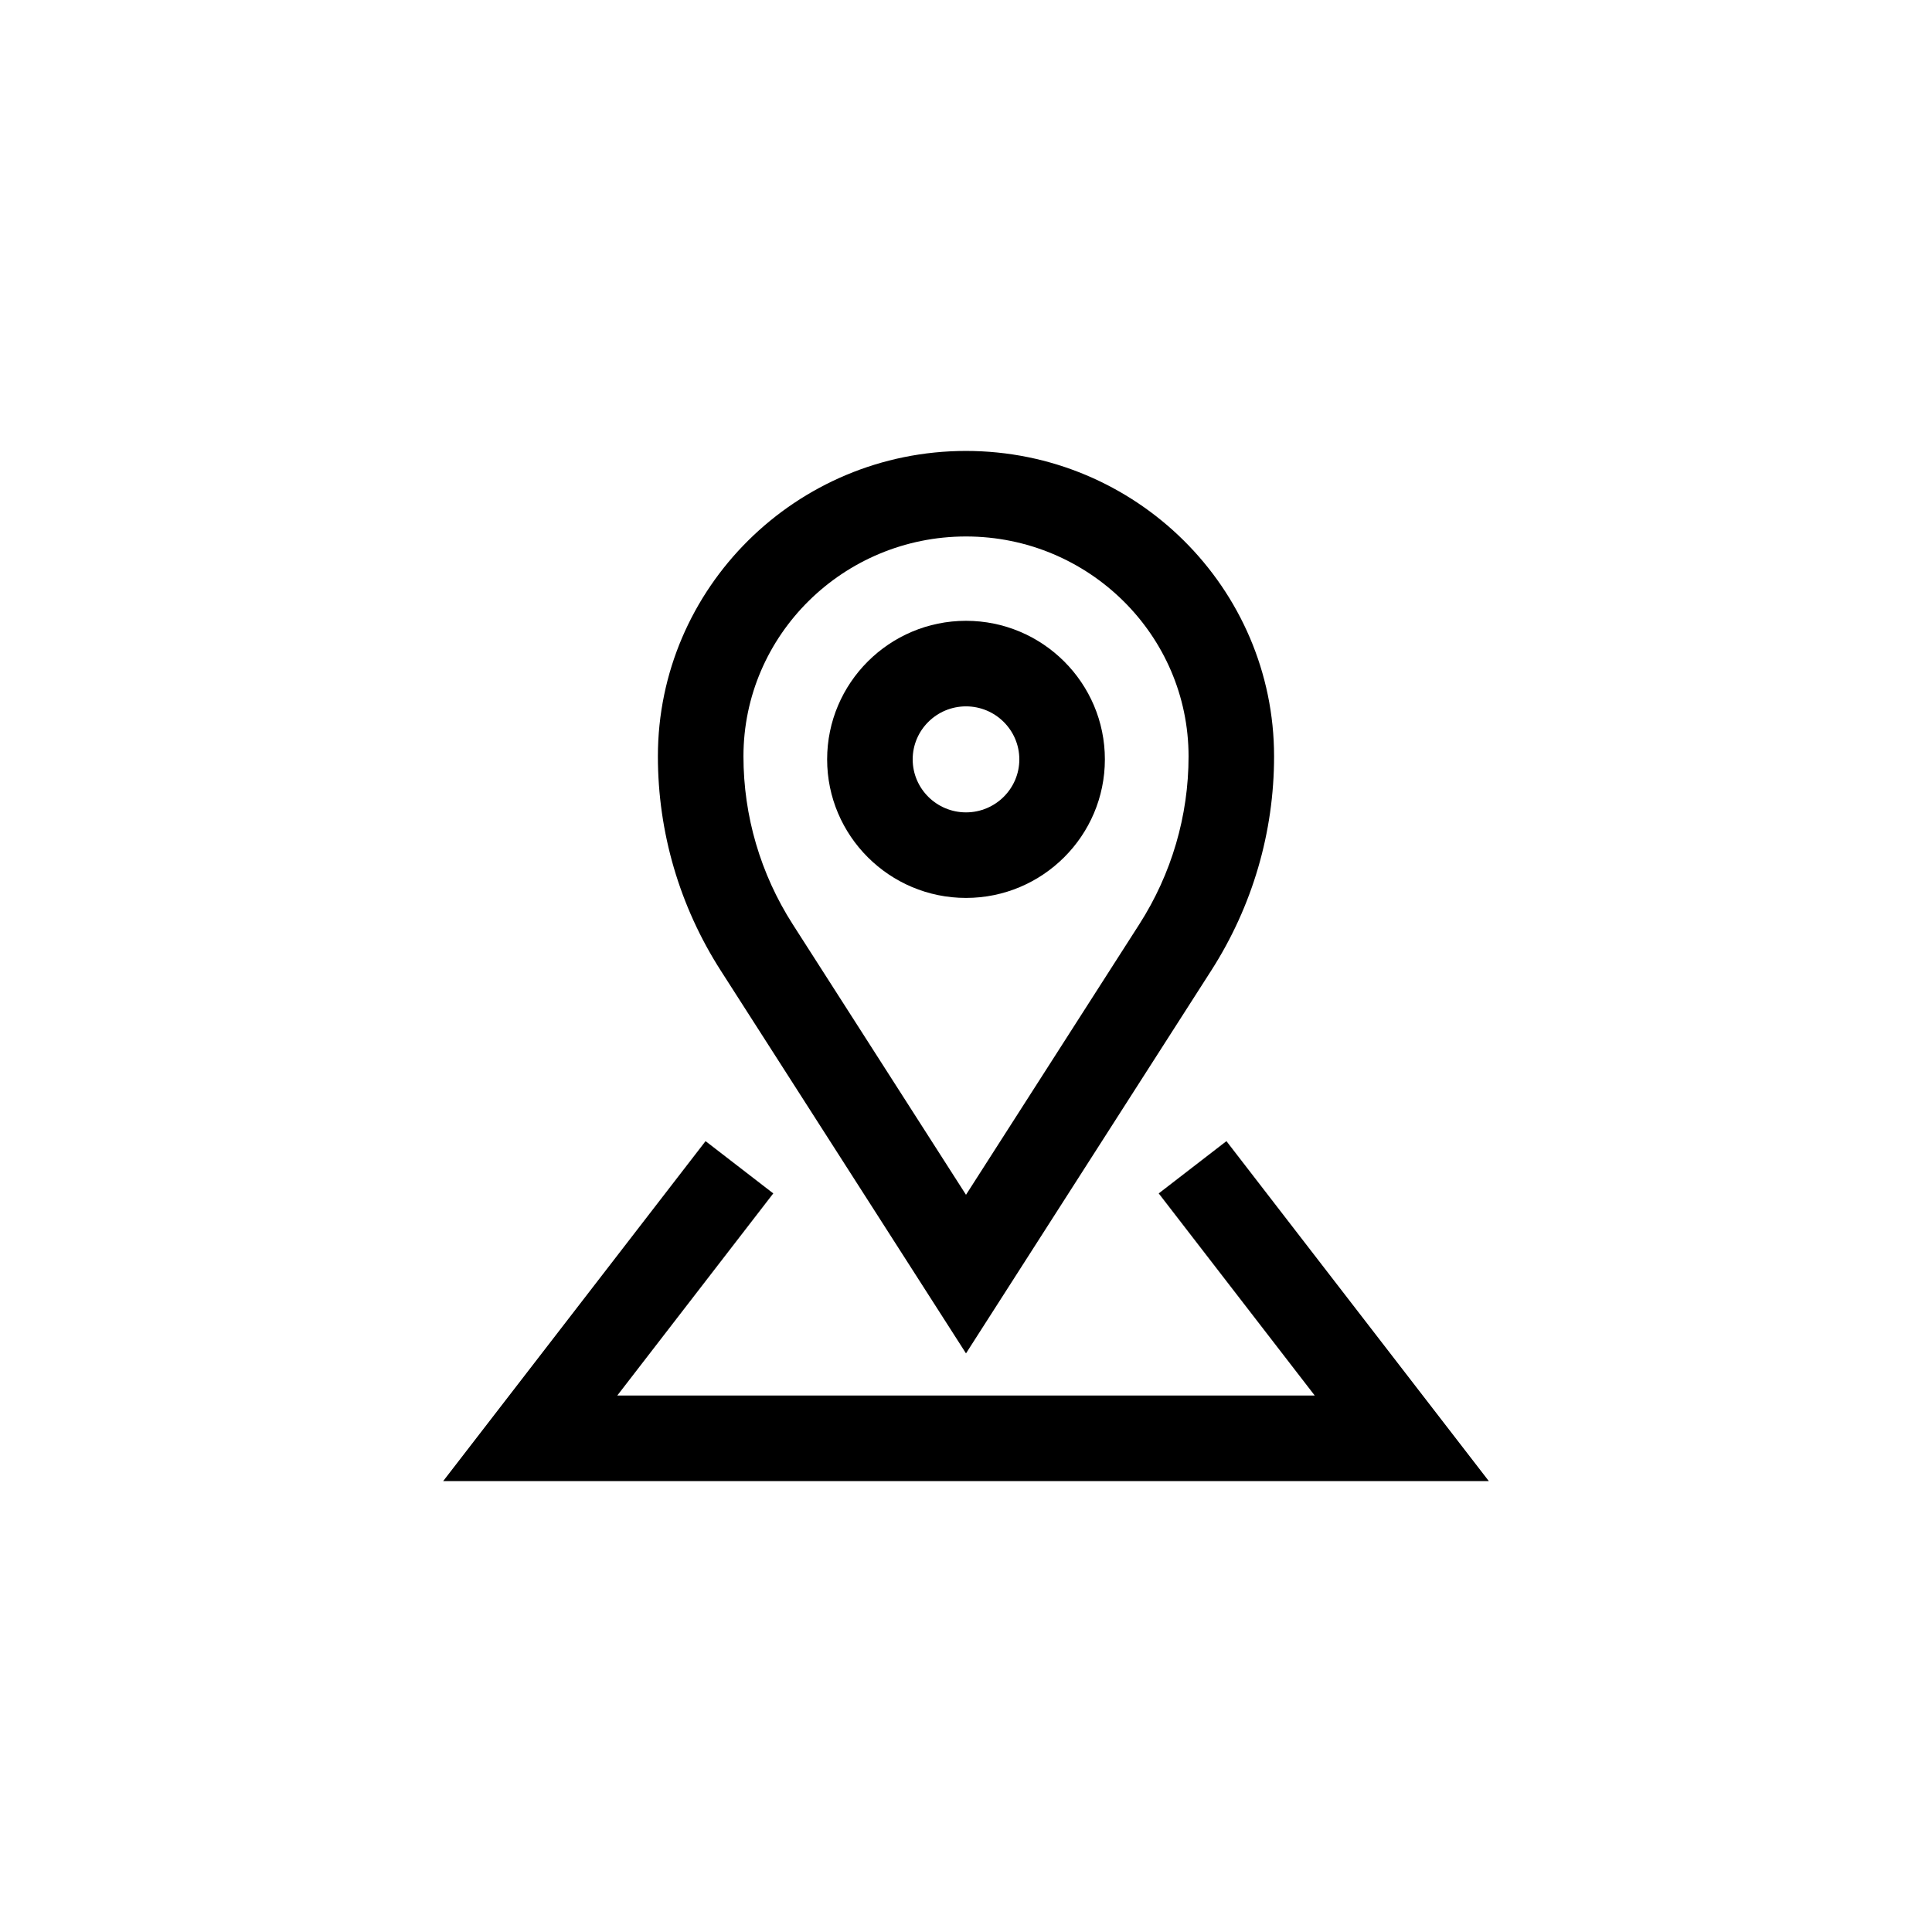 <?xml version="1.0" encoding="UTF-8"?>
<!-- Uploaded to: SVG Repo, www.svgrepo.com, Generator: SVG Repo Mixer Tools -->
<svg fill="#000000" width="800px" height="800px" version="1.1" viewBox="144 144 512 512" xmlns="http://www.w3.org/2000/svg">
 <g>
  <path d="m538.55 536.5h-277.1l69.531-90.086 17.945 13.852-41.34 53.562h184.83l-41.344-53.562 17.945-13.852z"/>
  <path d="m400 502.66-65.016-101.48c-10.883-16.988-16.637-36.605-16.637-56.727 0-44.637 36.625-80.949 81.648-80.949 45.023 0 81.648 36.316 81.648 80.949 0 20.121-5.75 39.734-16.637 56.727zm0-216.49c-32.52 0-58.977 26.145-58.977 58.277 0 15.781 4.516 31.164 13.055 44.496l45.922 71.688 45.926-71.688c8.539-13.332 13.055-28.719 13.055-44.496-0.004-32.133-26.461-58.277-58.98-58.277z"/>
  <path d="m400 381.96c-20.293 0-36.801-16.473-36.801-36.719 0-20.246 16.504-36.719 36.801-36.719s36.805 16.473 36.805 36.719c-0.004 20.246-16.512 36.719-36.805 36.719zm0-50.766c-7.793 0-14.129 6.301-14.129 14.047 0 7.742 6.34 14.047 14.129 14.047 7.793 0 14.133-6.301 14.133-14.047-0.004-7.746-6.34-14.047-14.133-14.047z"/>
 </g>
</svg>